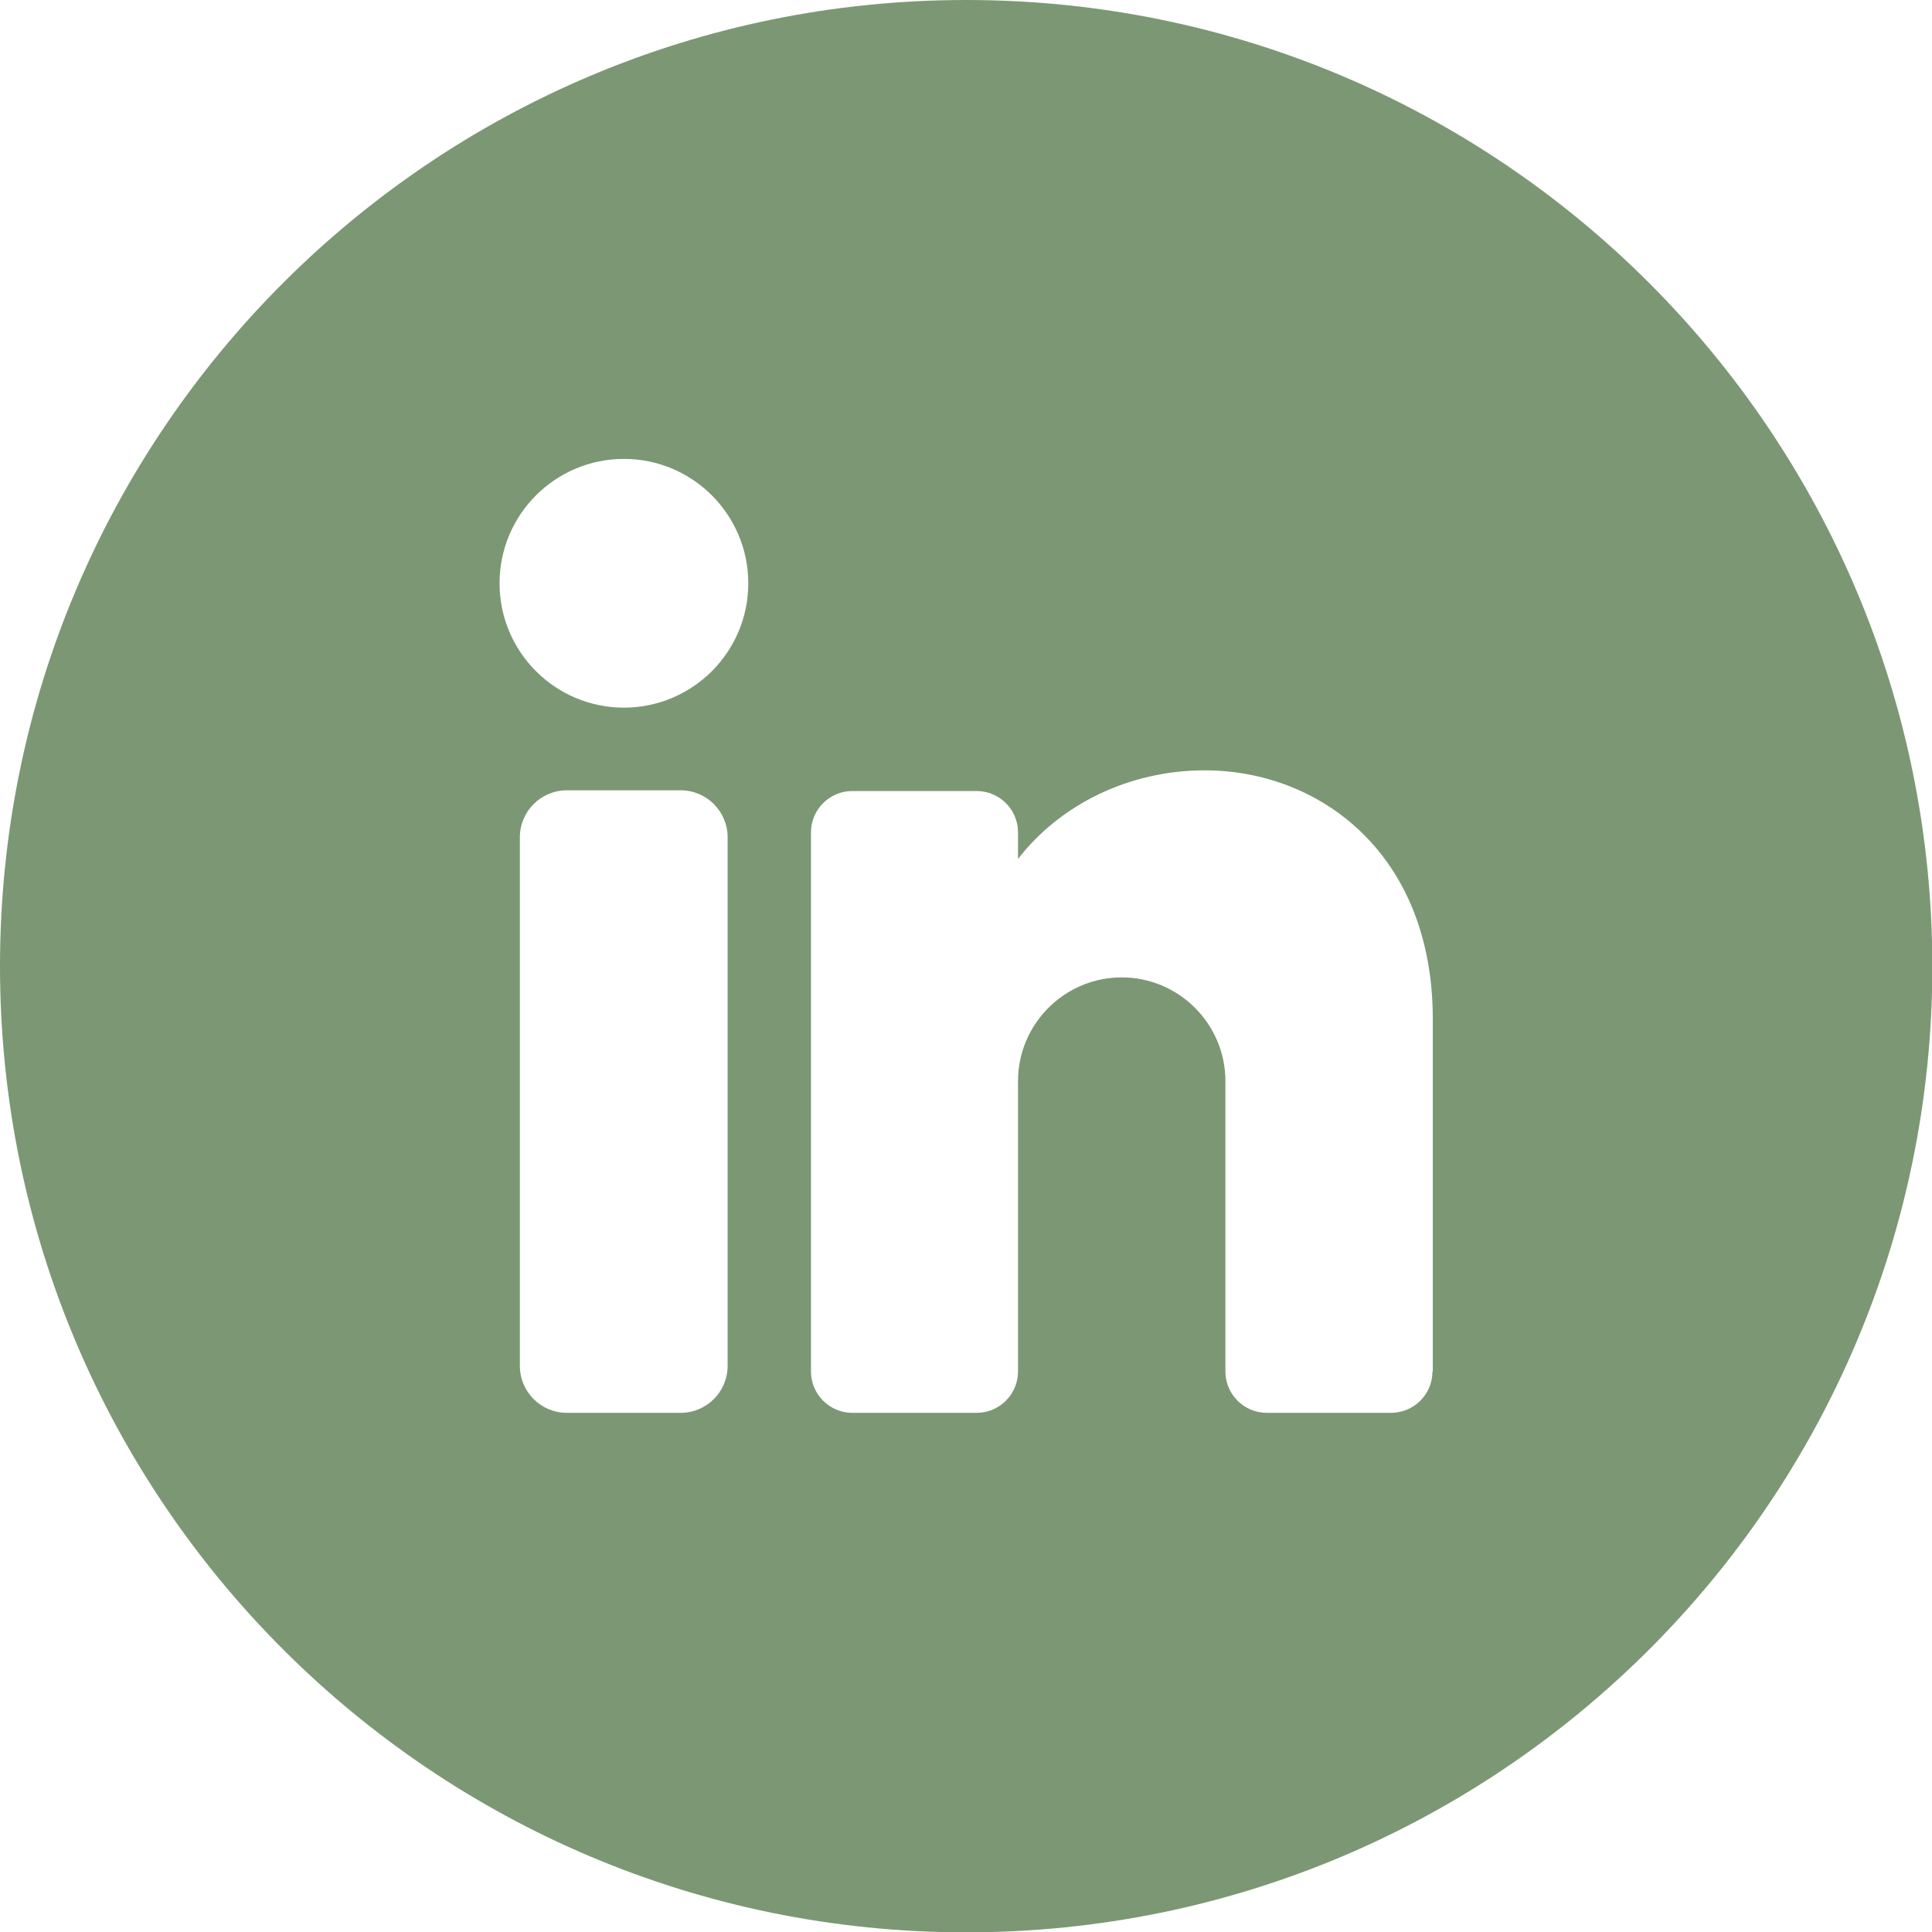 <?xml version="1.0" encoding="UTF-8"?>
<svg id="Layer_2" data-name="Layer 2" xmlns="http://www.w3.org/2000/svg" viewBox="0 0 55.15 55.15">
  <g id="Layer_1-2" data-name="Layer 1">
    <path d="M27.58,0h0C12.35,0,0,12.35,0,27.58h0c0,15.23,12.35,27.58,27.58,27.58h0c15.23,0,27.58-12.35,27.58-27.58h0C55.15,12.35,42.81,0,27.58,0ZM20.77,38.99c0,.74-.6,1.34-1.34,1.34h-3.25c-.74,0-1.34-.6-1.34-1.34v-15.09c0-.74.6-1.34,1.34-1.34h3.25c.74,0,1.34.6,1.34,1.34v15.09ZM17.81,20.2c-1.96,0-3.55-1.59-3.55-3.55s1.59-3.55,3.55-3.55,3.55,1.59,3.55,3.55-1.59,3.55-3.55,3.55ZM40.89,39.15c0,.65-.53,1.18-1.18,1.18h-3.55c-.65,0-1.18-.53-1.18-1.18v-8.29c0-1.63-1.33-2.96-2.96-2.96s-2.96,1.33-2.96,2.96v8.29c0,.65-.53,1.18-1.18,1.18h-3.55c-.65,0-1.18-.53-1.18-1.18v-15.39c0-.65.53-1.18,1.18-1.18h3.55c.65,0,1.18.53,1.18,1.18v.76c1.18-1.53,3.14-2.53,5.33-2.53,3.27,0,6.51,2.37,6.51,7.1v10.06Z" style="fill: #7c9774;"/>
  </g>
</svg>